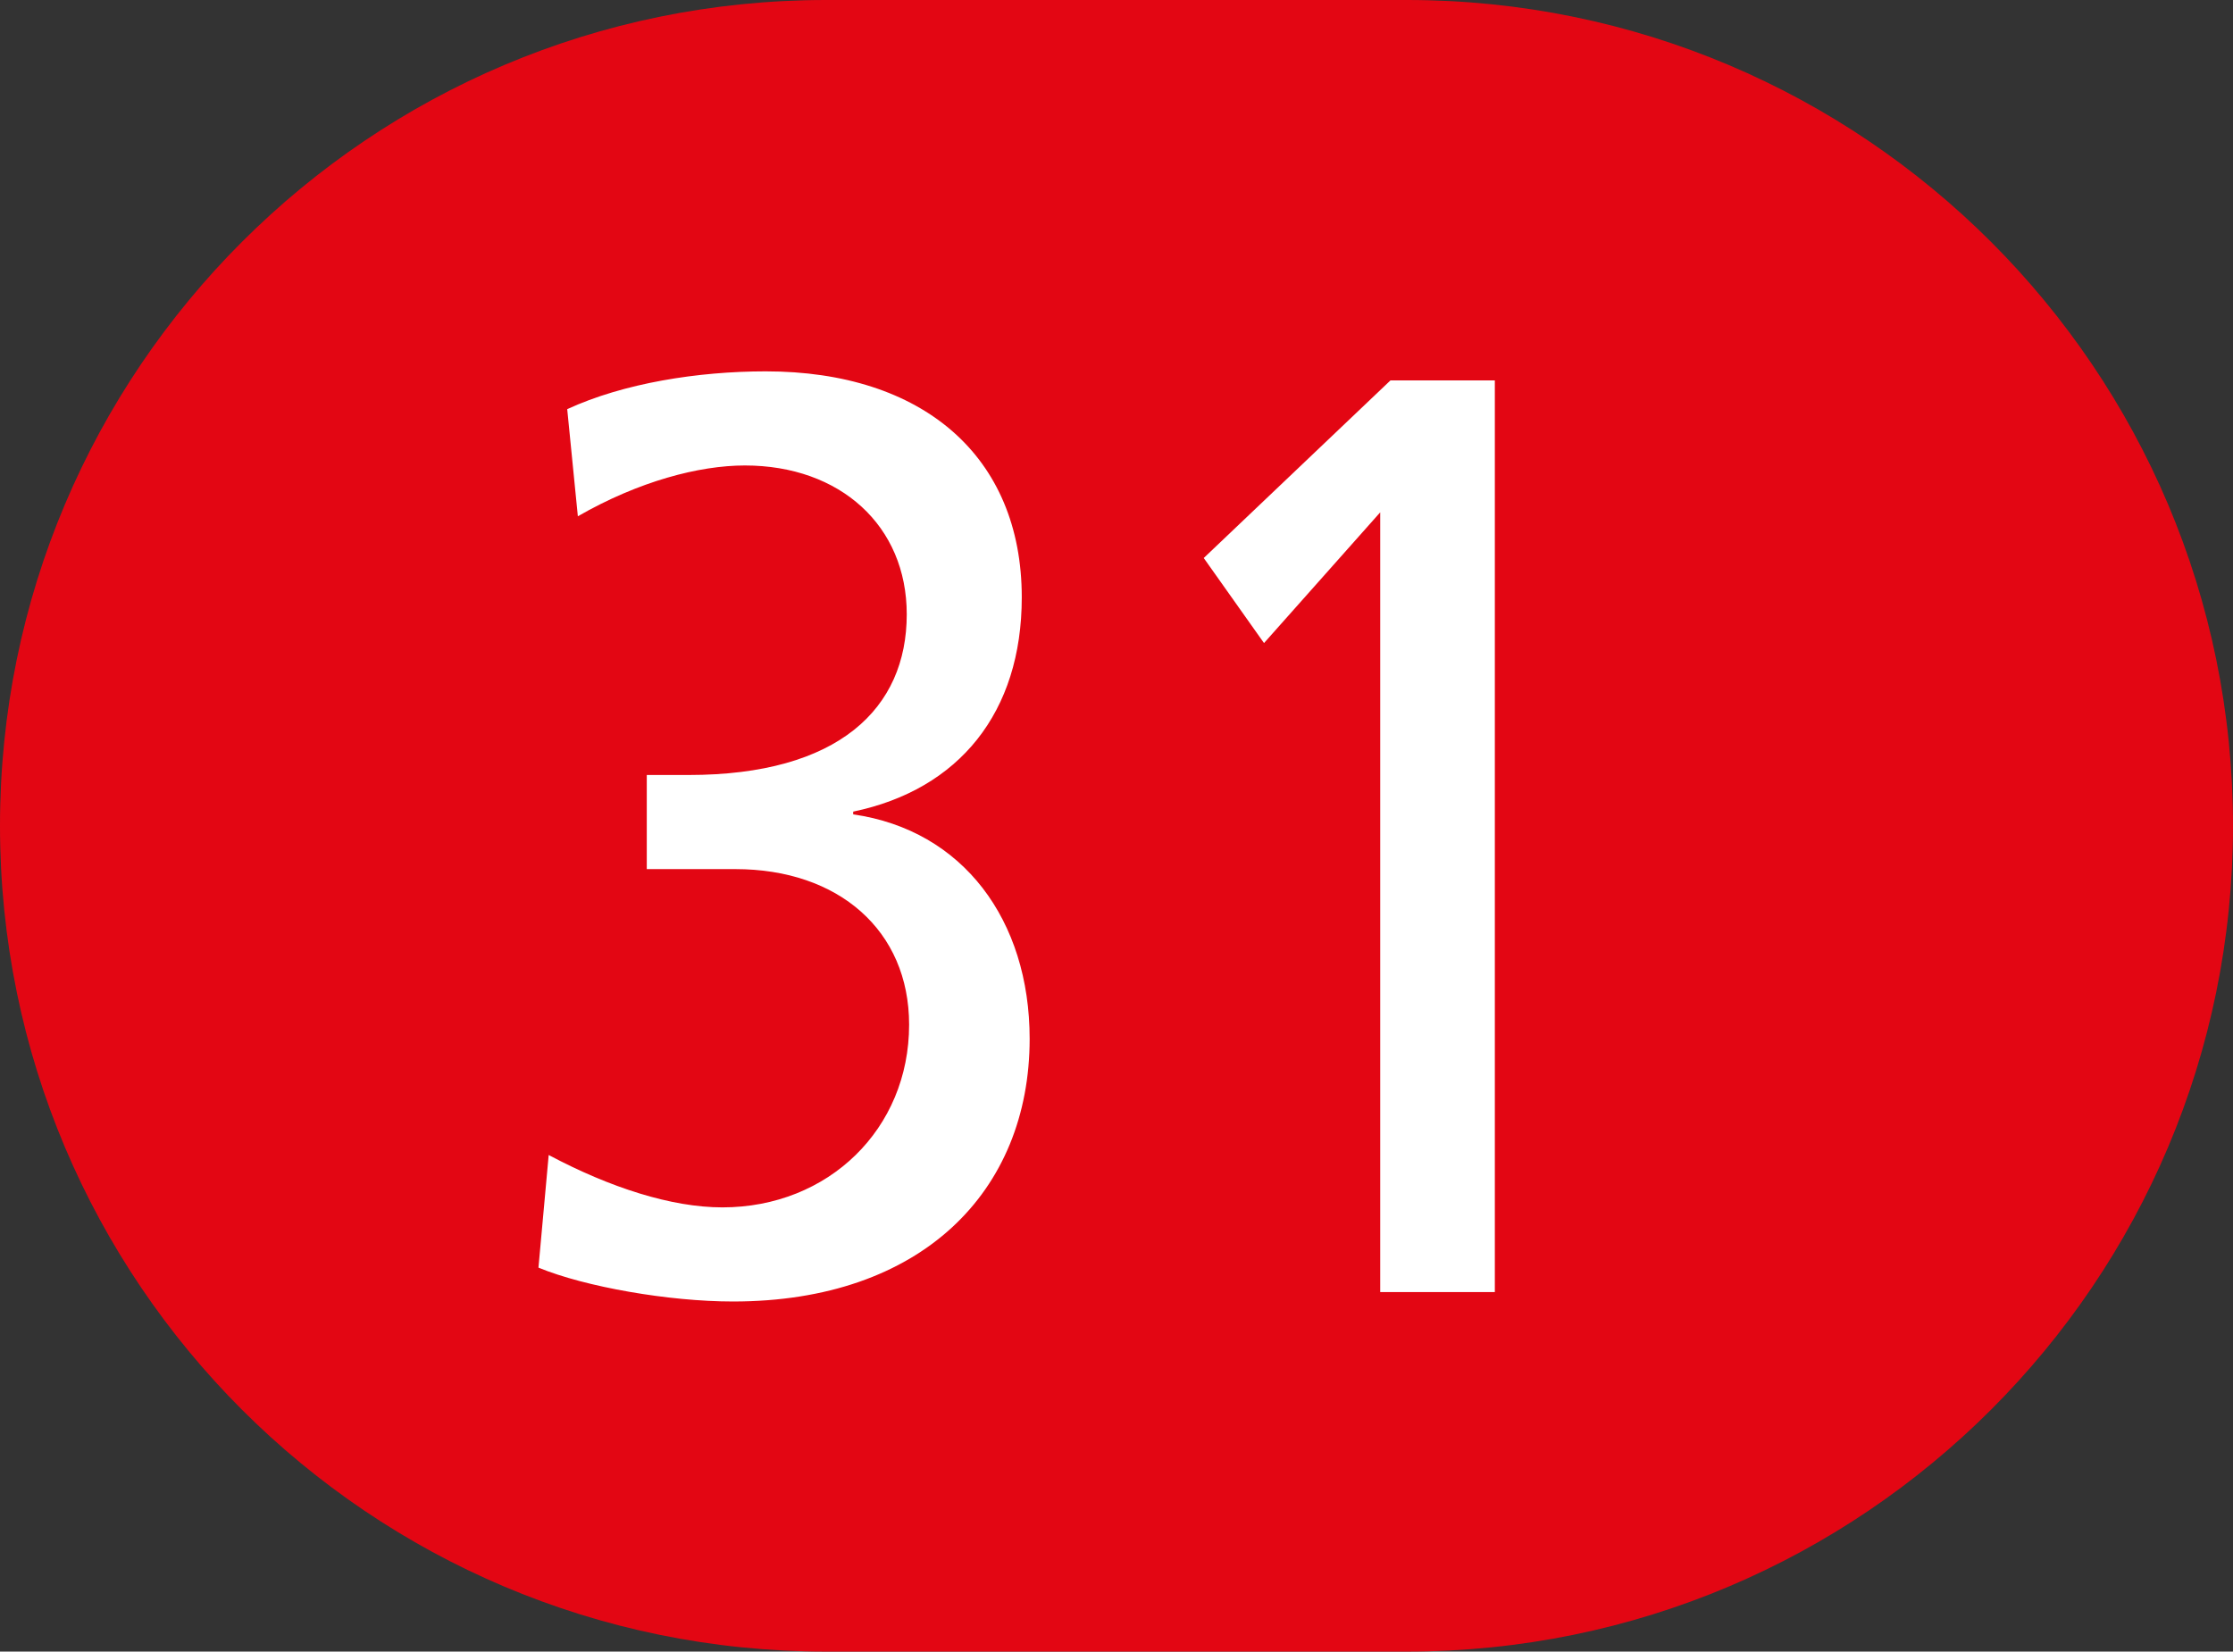 <?xml version="1.0" encoding="utf-8"?>
<!-- Generator: Adobe Illustrator 24.0.0, SVG Export Plug-In . SVG Version: 6.00 Build 0)  -->
<svg version="1.1" id="Calque_1" xmlns="http://www.w3.org/2000/svg" xmlns:xlink="http://www.w3.org/1999/xlink" x="0px" y="0px"
	 viewBox="0 0 566.9 419.4" style="enable-background:new 0 0 566.9 419.4;" xml:space="preserve">
<rect x="0" y="0" width="566.9" height="419.4" fill="#333333" stroke="none"/>
<style type="text/css">
	.st0{fill:#E30613;}
	.st1{fill:#FFFFFF;}
</style>
<path class="st0" d="M357.2,419.4H209.7C93.9,419.4,0,325.5,0,209.7S93.9,0,209.7,0h147.5C473,0,566.9,93.9,566.9,209.7
	S473,419.4,357.2,419.4"/>
<g>
	<path class="st1" d="M139.3,293.3c15.6,8.3,31.2,13.3,44.1,13.3c26.9,0,47.4-19.9,47.4-46.4c0-23.9-17.9-39.5-44.1-39.5h-22.5
		v-23.9h10.6c38.1,0,55.4-16.9,55.4-40.8c0-22.5-16.9-37.8-41.1-37.8c-11.6,0-26.9,4-42.4,12.9l-2.7-27.2
		c14.3-6.6,33.2-9.6,50.4-9.6c39.8,0,65,21.5,65,57.4c0,29.2-15.9,48.8-42.8,54.4v0.7c27.9,4,44.8,26.9,44.8,57
		c0,38.8-27.5,66.7-75.3,66.7c-16.3,0-37.5-3.7-49.4-8.6L139.3,293.3z"/>
	<path class="st1" d="M350.4,328.1v-198l-29.5,33.2l-15.3-21.6l47.4-45.1h26.5v231.5H350.4z"/>
</g>
</svg>
